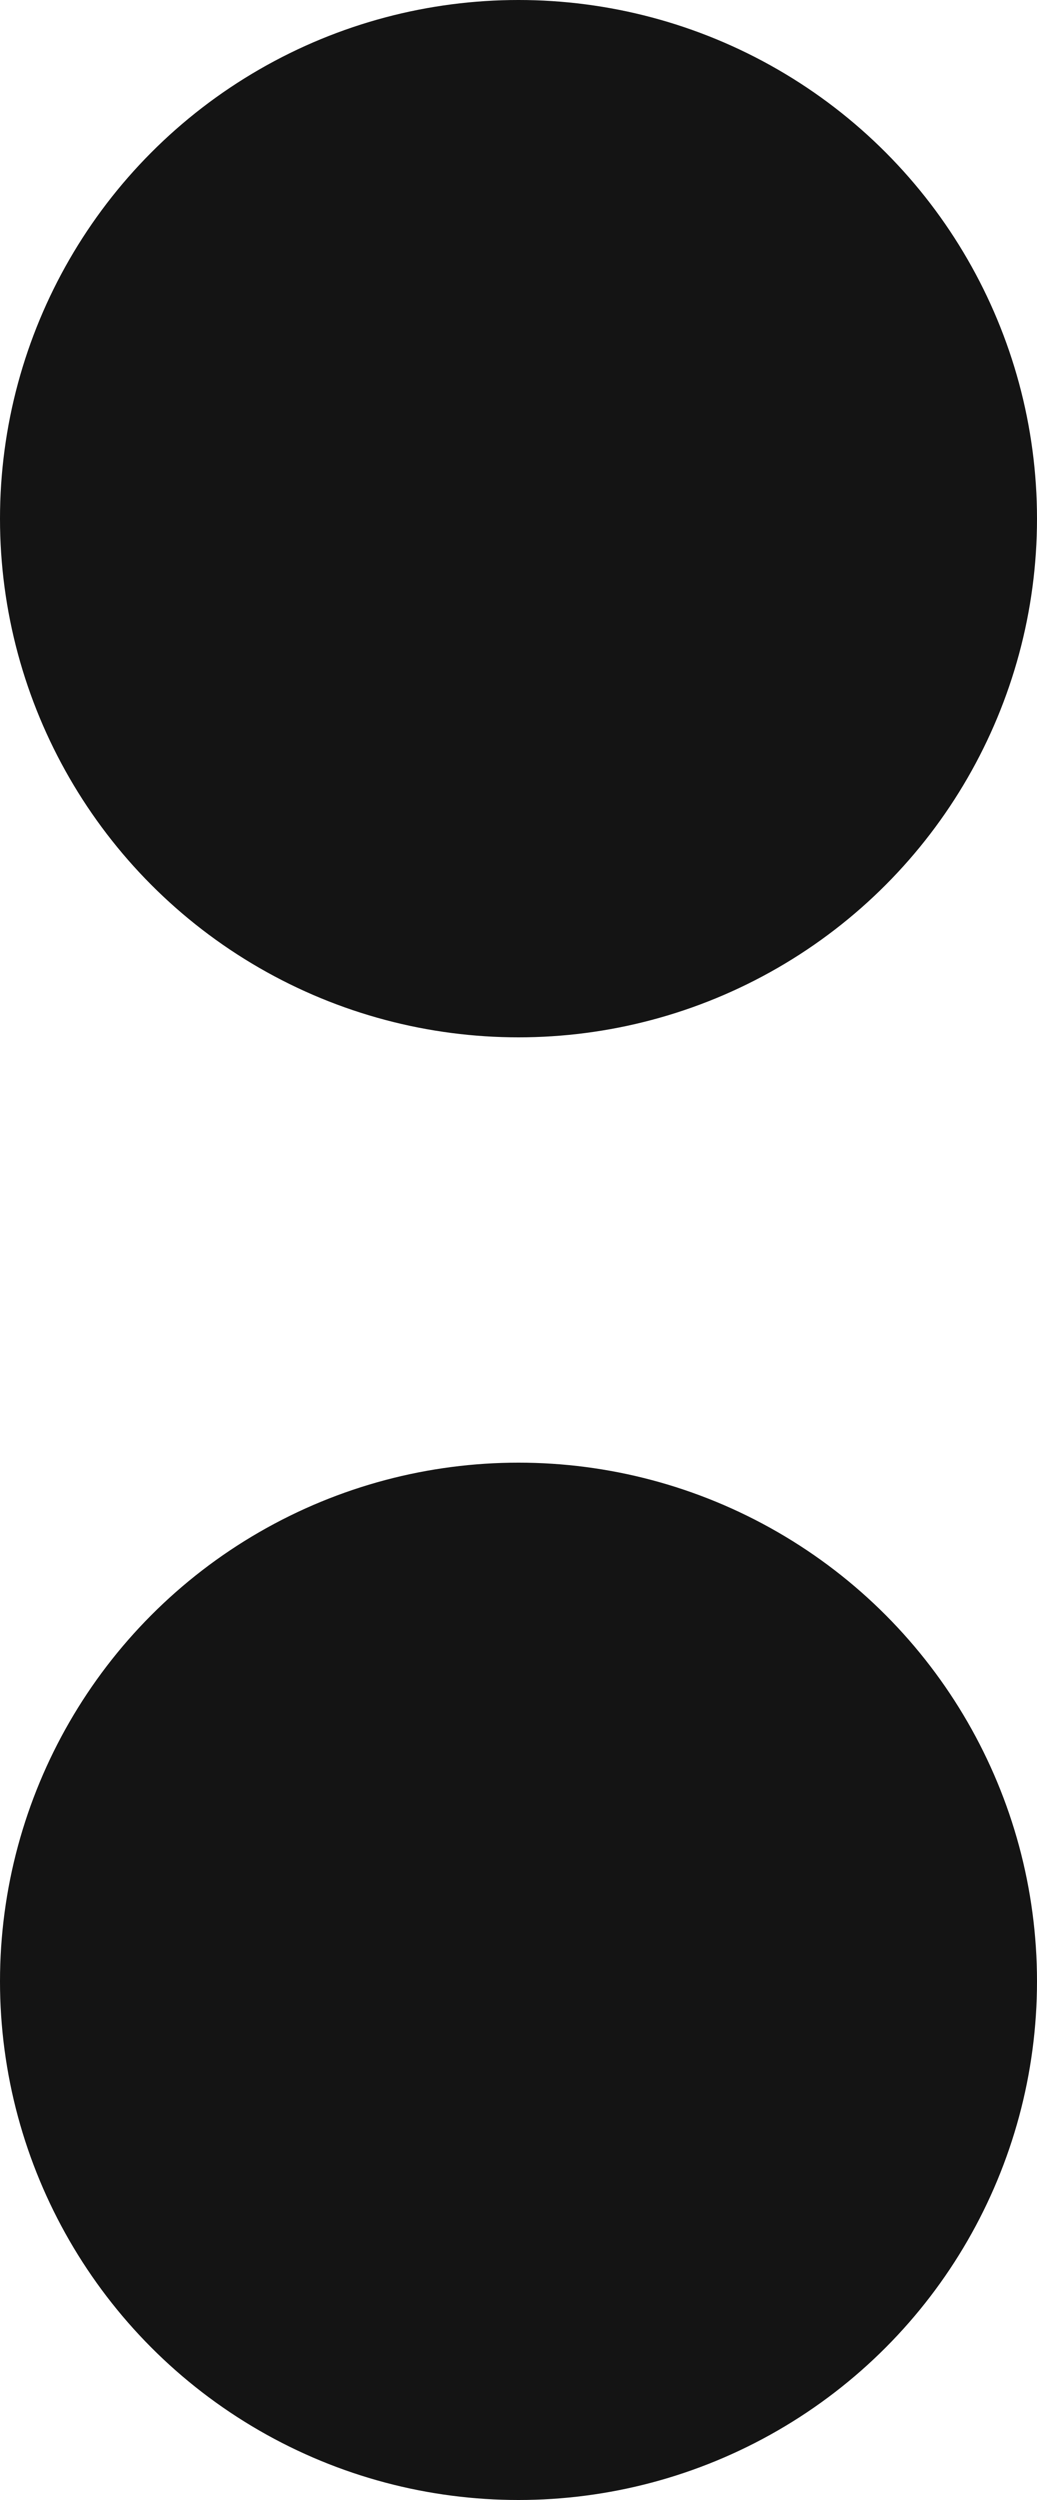 <?xml version="1.0" encoding="UTF-8"?> <svg xmlns="http://www.w3.org/2000/svg" width="100" height="241" viewBox="0 0 100 241" fill="none"><circle cx="50" cy="50" r="50" fill="#141414"></circle><circle cx="50" cy="191" r="50" fill="#141414"></circle></svg> 